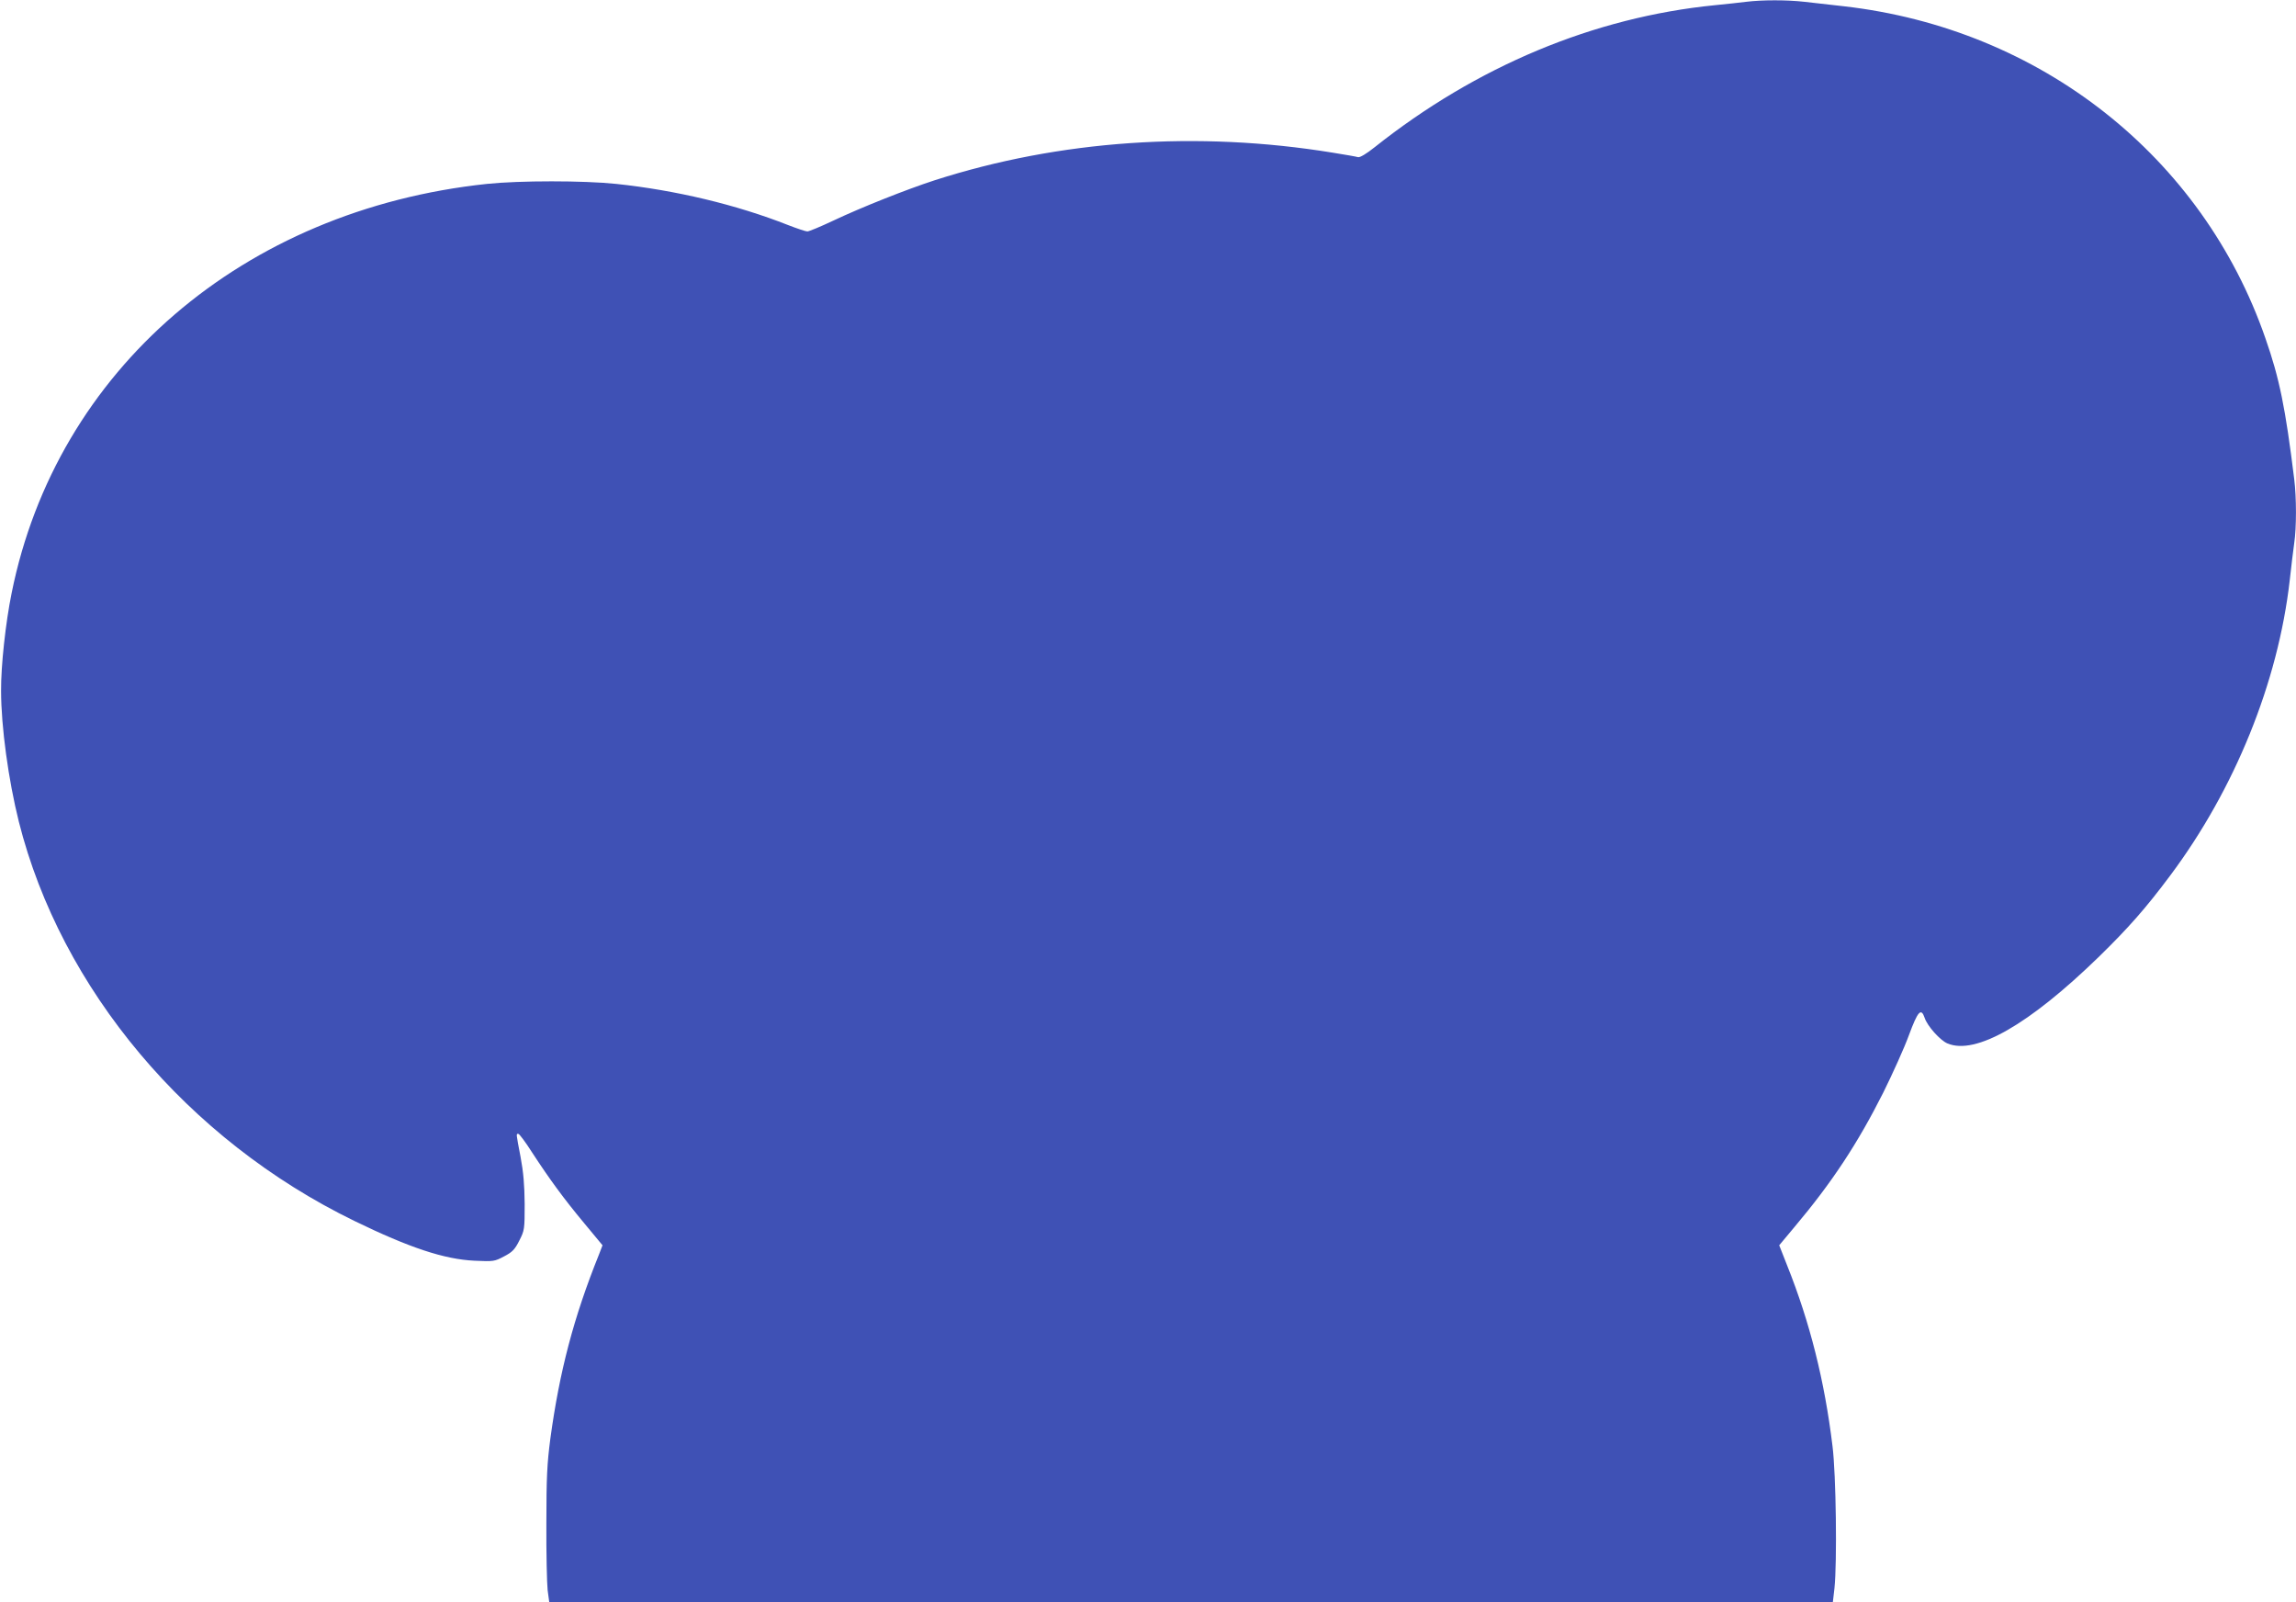 <?xml version="1.0" standalone="no"?>
<!DOCTYPE svg PUBLIC "-//W3C//DTD SVG 20010904//EN"
 "http://www.w3.org/TR/2001/REC-SVG-20010904/DTD/svg10.dtd">
<svg version="1.0" xmlns="http://www.w3.org/2000/svg"
 width="1280pt" height="893pt" viewBox="0 0 1280 893"
 preserveAspectRatio="xMidYMid meet">
<g transform="translate(0,893) scale(0.1,-0.1)"
fill="#3f51b5" stroke="none">
<path d="M9735 8920 c-33 -4 -112 -13 -175 -19 -674 -67 -1328 -340 -1897
-792 -45 -36 -82 -58 -92 -55 -9 3 -72 14 -141 25 -753 123 -1524 70 -2220
-154 -154 -50 -409 -151 -565 -225 -70 -33 -135 -60 -144 -60 -9 0 -57 16
-106 35 -289 114 -628 195 -960 230 -181 19 -539 19 -720 0 -1361 -144 -2400
-1038 -2650 -2280 -34 -166 -60 -408 -59 -545 0 -200 41 -498 99 -730 235
-933 941 -1773 1870 -2225 308 -150 502 -214 670 -222 107 -5 112 -4 165 24
46 24 60 38 85 88 29 57 30 62 30 204 -1 107 -7 178 -23 263 -26 136 -25 128
-12 128 5 0 40 -46 76 -103 98 -150 176 -257 291 -395 l102 -123 -20 -52
c-141 -350 -220 -652 -271 -1027 -18 -139 -22 -213 -22 -470 -1 -168 3 -335 7
-373 l9 -67 3578 0 3578 0 9 78 c15 143 9 633 -11 792 -44 363 -126 690 -253
1007 l-44 112 86 103 c208 247 351 464 494 748 53 107 118 251 143 320 50 135
68 155 88 96 15 -45 86 -125 127 -142 157 -66 455 105 842 481 166 162 264
273 399 454 360 481 602 1077 667 1646 8 77 20 170 25 207 13 88 13 252 0 358
-49 397 -82 560 -160 783 -351 1015 -1255 1727 -2350 1852 -74 8 -174 20 -221
25 -97 11 -235 11 -324 0z"/>
</g>
</svg>
